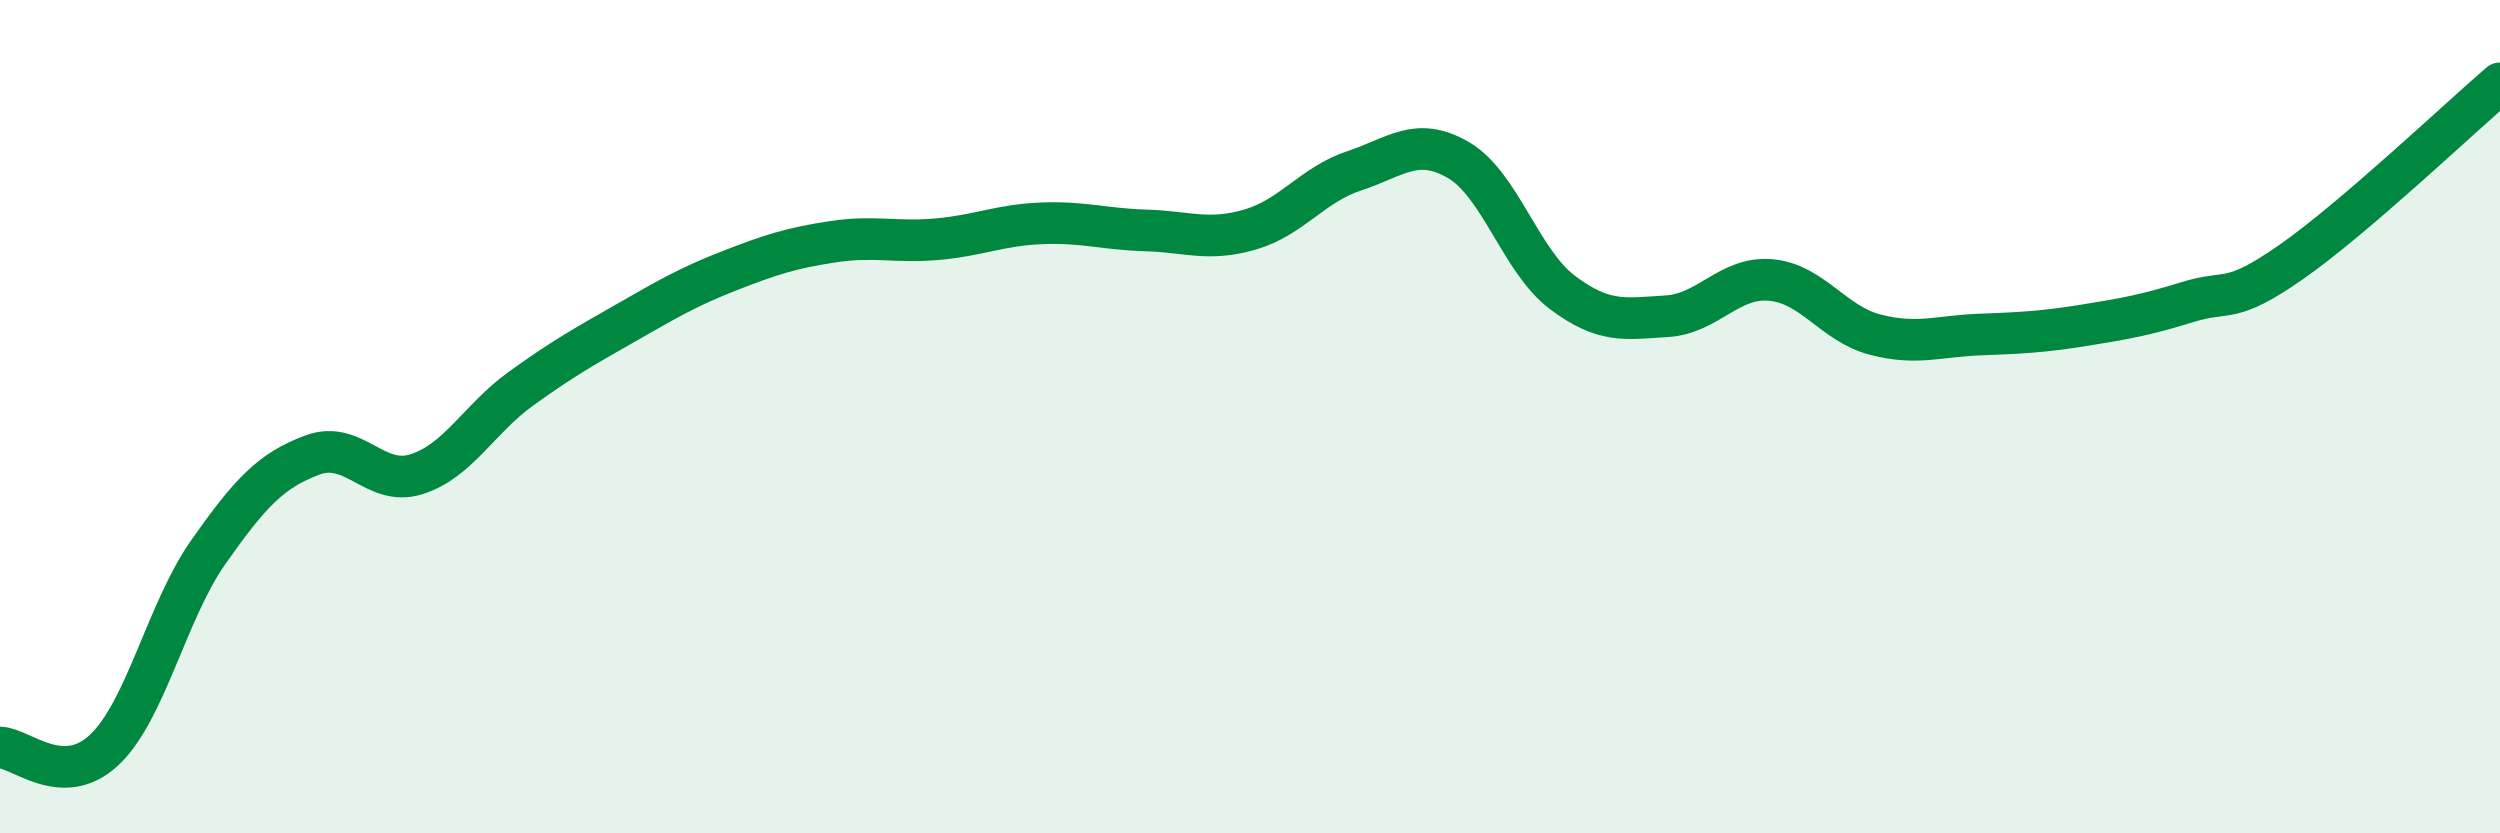 
    <svg width="60" height="20" viewBox="0 0 60 20" xmlns="http://www.w3.org/2000/svg">
      <path
        d="M 0,17.94 C 0.5,17.95 1.5,18.94 2.5,18 C 3.5,17.06 4,14.67 5,13.25 C 6,11.83 6.5,11.29 7.5,10.92 C 8.5,10.55 9,11.7 10,11.38 C 11,11.06 11.5,10.05 12.5,9.33 C 13.5,8.61 14,8.33 15,7.76 C 16,7.19 16.5,6.89 17.5,6.5 C 18.5,6.11 19,5.95 20,5.8 C 21,5.65 21.5,5.83 22.5,5.74 C 23.5,5.65 24,5.4 25,5.36 C 26,5.32 26.5,5.5 27.5,5.53 C 28.5,5.56 29,5.8 30,5.51 C 31,5.22 31.5,4.43 32.5,4.1 C 33.5,3.77 34,3.26 35,3.84 C 36,4.42 36.5,6.27 37.5,7.02 C 38.5,7.77 39,7.65 40,7.59 C 41,7.53 41.5,6.63 42.5,6.72 C 43.5,6.81 44,7.77 45,8.03 C 46,8.29 46.5,8.07 47.5,8.03 C 48.5,7.99 49,7.97 50,7.81 C 51,7.65 51.5,7.56 52.5,7.25 C 53.5,6.94 53.5,7.33 55,6.28 C 56.5,5.23 59,2.86 60,2L60 20L0 20Z"
        fill="#008740"
        opacity="0.1"
        stroke-linecap="round"
        stroke-linejoin="round"
      />
      <path
        d="M 0,17.94 C 0.5,17.95 1.5,18.94 2.5,18 C 3.5,17.06 4,14.67 5,13.25 C 6,11.83 6.5,11.29 7.5,10.92 C 8.5,10.55 9,11.7 10,11.38 C 11,11.06 11.5,10.05 12.5,9.33 C 13.5,8.61 14,8.33 15,7.76 C 16,7.19 16.5,6.89 17.5,6.5 C 18.5,6.11 19,5.95 20,5.8 C 21,5.65 21.5,5.83 22.5,5.74 C 23.5,5.65 24,5.4 25,5.36 C 26,5.32 26.5,5.5 27.5,5.53 C 28.5,5.56 29,5.8 30,5.51 C 31,5.22 31.5,4.43 32.5,4.1 C 33.5,3.77 34,3.26 35,3.84 C 36,4.42 36.5,6.27 37.5,7.02 C 38.5,7.77 39,7.65 40,7.59 C 41,7.53 41.5,6.63 42.5,6.72 C 43.5,6.81 44,7.77 45,8.03 C 46,8.29 46.5,8.07 47.5,8.03 C 48.5,7.99 49,7.97 50,7.81 C 51,7.65 51.5,7.56 52.5,7.25 C 53.5,6.94 53.5,7.33 55,6.28 C 56.5,5.23 59,2.86 60,2"
        stroke="#008740"
        stroke-width="1"
        fill="none"
        stroke-linecap="round"
        stroke-linejoin="round"
      />
    </svg>
  